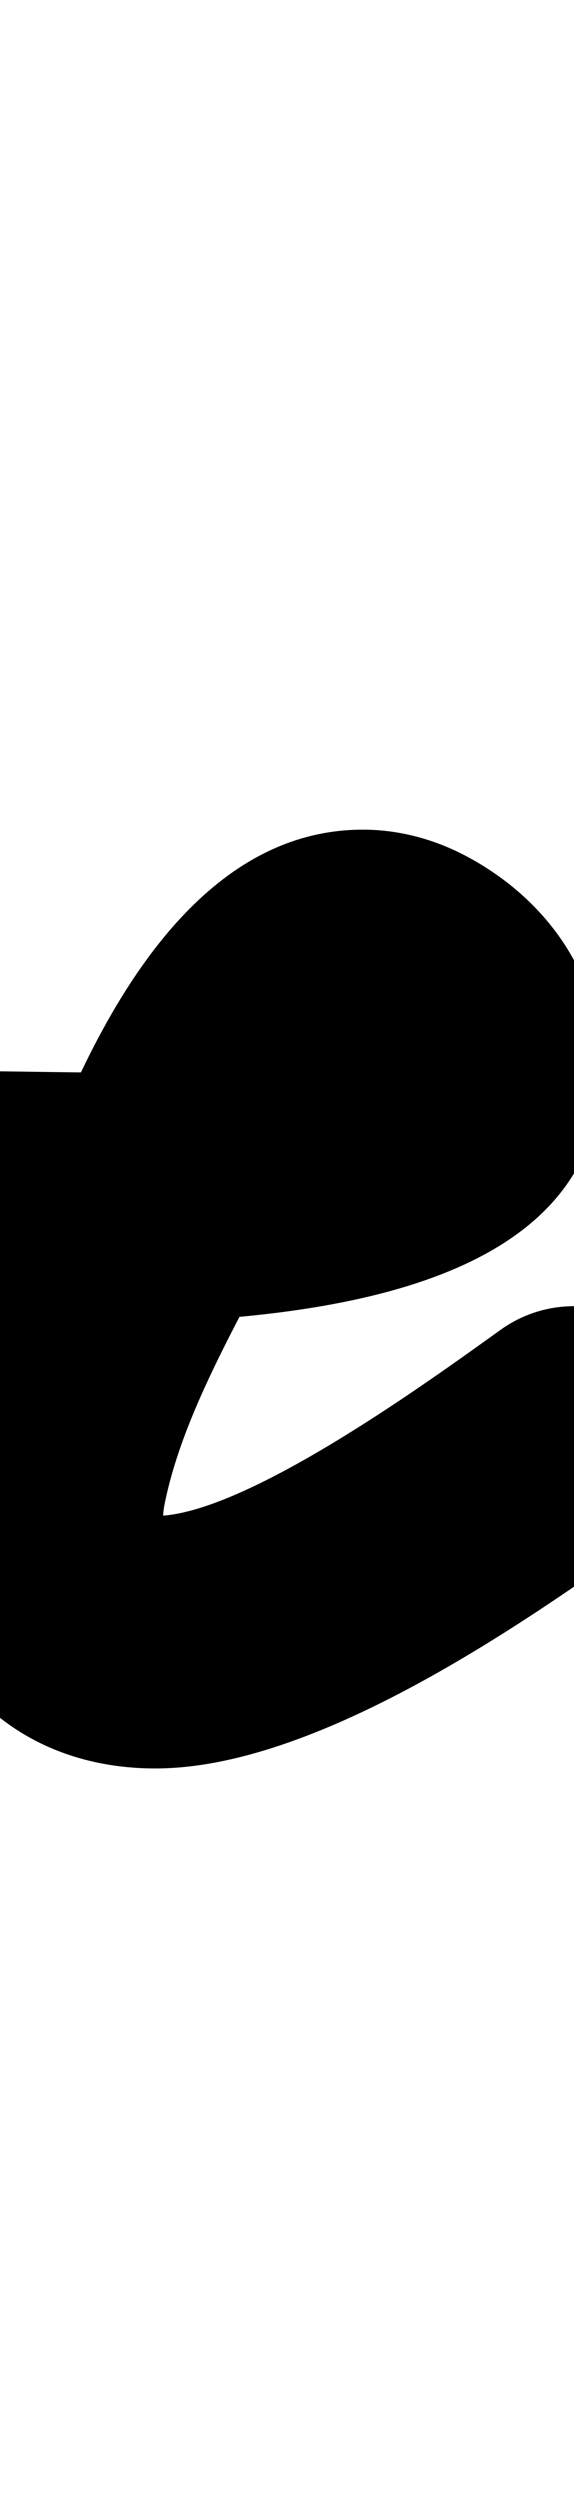 <?xml version="1.0" encoding="UTF-8"?>
<svg xmlns="http://www.w3.org/2000/svg" xmlns:inkscape="http://www.inkscape.org/namespaces/inkscape" xmlns:sodipodi="http://sodipodi.sourceforge.net/DTD/sodipodi-0.dtd" xmlns:svg="http://www.w3.org/2000/svg" version="1.1" viewBox="0 -350 230 1000">
    <sodipodi:namedview pagecolor="#ffffff" bordercolor="#666666" borderopacity="1.0" showgrid="true">
        <inkscape:grid id="grid№1" type="xygrid" dotted="false" enabled="true" visible="true" empspacing="10" />
        <sodipodi:guide id="baseline" position="0.00,350.00" orientation="0.00,1.00" />
    </sodipodi:namedview>
    <g id="glyph">
        <path d="M -9 179.5C -9 179.5 -9 179.5 -9 179.5C 64.954 179.5 241.006 187.02 241.006 77.468C 241.006 40.172 218.878 9.341 186.514 -7.691C 173.825 -14.368 159.745 -18.124 145.377 -18.124C 87.567 -18.124 51.686 37.171 30.148 83.838C 7.826 132.201 -23.827 182.385 -33.635 234.693C -33.636 234.696 -33.69 235.006 -33.744 235.317C -33.798 235.627 -33.852 235.938 -33.853 235.94C -35.018 243.15 -35.661 250.363 -35.661 257.727C -35.661 315.319 3.278 357.412 62.273 357.412C 126.453 357.412 209.121 300.084 259.412 264.051C 282.084 247.807 287.295 216.259 271.051 193.588C 254.807 170.916 223.259 165.705 200.588 181.949C 171.362 202.889 97.618 256.412 62.273 256.412C 57.438 256.412 65.339 267.777 65.339 257.727C 65.339 255.694 65.536 254.02 65.853 252.06C 65.853 252.057 65.798 252.37 65.744 252.683C 65.689 252.996 65.635 253.309 65.635 253.307C 73.625 210.692 103.343 166.266 121.852 126.162C 127.854 113.158 134.737 99.782 143.937 88.718C 145.236 87.156 150.668 81.952 150.519 82.005C 148.881 82.588 143.639 82.876 145.377 82.876C 146.906 82.876 142.296 82.675 140.835 82.222C 140.529 82.127 140.226 82.02 139.929 81.896C 139.779 81.834 139.342 81.616 139.481 81.689C 140.88 82.425 140.966 81.679 140.576 80.569C 140.227 79.578 140.006 76.417 140.006 77.468C 140.006 82.301 150.355 61.474 142.095 64.976C 99.411 83.069 36.689 78.5 -9 78.5C -36.89 78.5 -59.5 101.11 -59.5 129C -59.5 156.89 -36.89 179.5 -9 179.5Z" />
    </g>
</svg>
